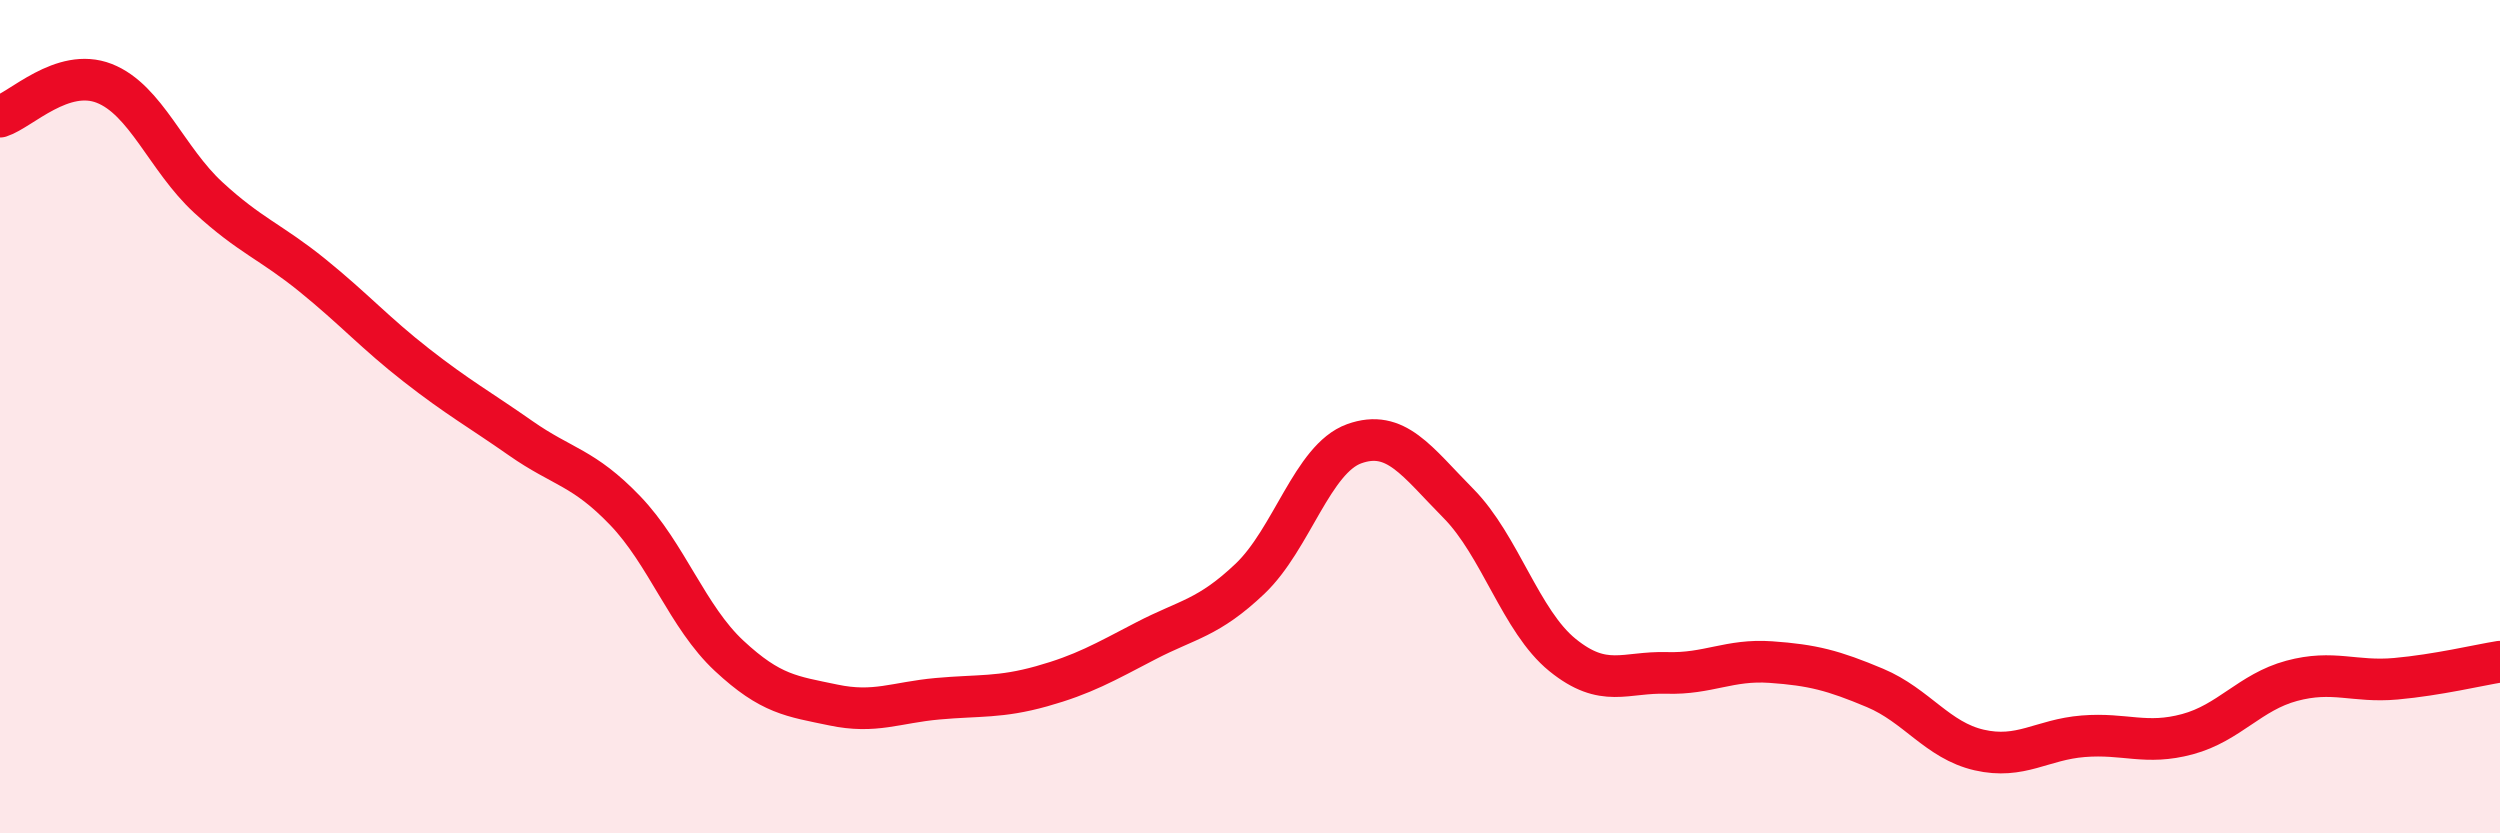 
    <svg width="60" height="20" viewBox="0 0 60 20" xmlns="http://www.w3.org/2000/svg">
      <path
        d="M 0,2.8 C 0.5,2.64 1.5,1.61 2.5,2 C 3.5,2.39 4,3.82 5,4.74 C 6,5.66 6.5,5.8 7.5,6.61 C 8.5,7.42 9,7.99 10,8.77 C 11,9.55 11.5,9.82 12.5,10.52 C 13.5,11.22 14,11.21 15,12.25 C 16,13.29 16.5,14.81 17.5,15.74 C 18.5,16.67 19,16.71 20,16.92 C 21,17.13 21.5,16.86 22.5,16.77 C 23.5,16.68 24,16.75 25,16.47 C 26,16.19 26.5,15.9 27.5,15.38 C 28.5,14.86 29,14.84 30,13.89 C 31,12.94 31.5,11.01 32.5,10.65 C 33.5,10.29 34,11.07 35,12.08 C 36,13.09 36.5,14.91 37.5,15.72 C 38.5,16.53 39,16.12 40,16.15 C 41,16.18 41.5,15.82 42.5,15.89 C 43.5,15.96 44,16.09 45,16.51 C 46,16.93 46.5,17.77 47.5,18 C 48.5,18.23 49,17.75 50,17.67 C 51,17.59 51.5,17.89 52.5,17.62 C 53.5,17.35 54,16.61 55,16.34 C 56,16.07 56.5,16.38 57.5,16.29 C 58.5,16.2 59.5,15.96 60,15.88L60 20L0 20Z"
        fill="#EB0A25"
        opacity="0.1"
        stroke-linecap="round"
        stroke-linejoin="round"
      />
      <path
        d="M 0,2.8 C 0.5,2.64 1.5,1.61 2.5,2 C 3.5,2.39 4,3.82 5,4.74 C 6,5.66 6.5,5.8 7.5,6.61 C 8.5,7.42 9,7.99 10,8.77 C 11,9.55 11.5,9.82 12.5,10.52 C 13.5,11.22 14,11.21 15,12.25 C 16,13.29 16.5,14.81 17.5,15.74 C 18.5,16.67 19,16.71 20,16.92 C 21,17.13 21.5,16.86 22.5,16.77 C 23.5,16.68 24,16.75 25,16.47 C 26,16.19 26.5,15.9 27.5,15.38 C 28.5,14.86 29,14.84 30,13.89 C 31,12.94 31.5,11.01 32.5,10.65 C 33.5,10.29 34,11.07 35,12.08 C 36,13.09 36.5,14.91 37.5,15.72 C 38.5,16.53 39,16.12 40,16.15 C 41,16.18 41.5,15.82 42.5,15.89 C 43.5,15.96 44,16.09 45,16.51 C 46,16.93 46.5,17.77 47.5,18 C 48.5,18.23 49,17.75 50,17.67 C 51,17.59 51.5,17.89 52.5,17.62 C 53.5,17.35 54,16.61 55,16.34 C 56,16.07 56.5,16.38 57.5,16.29 C 58.5,16.2 59.5,15.96 60,15.88"
        stroke="#EB0A25"
        stroke-width="1"
        fill="none"
        stroke-linecap="round"
        stroke-linejoin="round"
      />
    </svg>
  